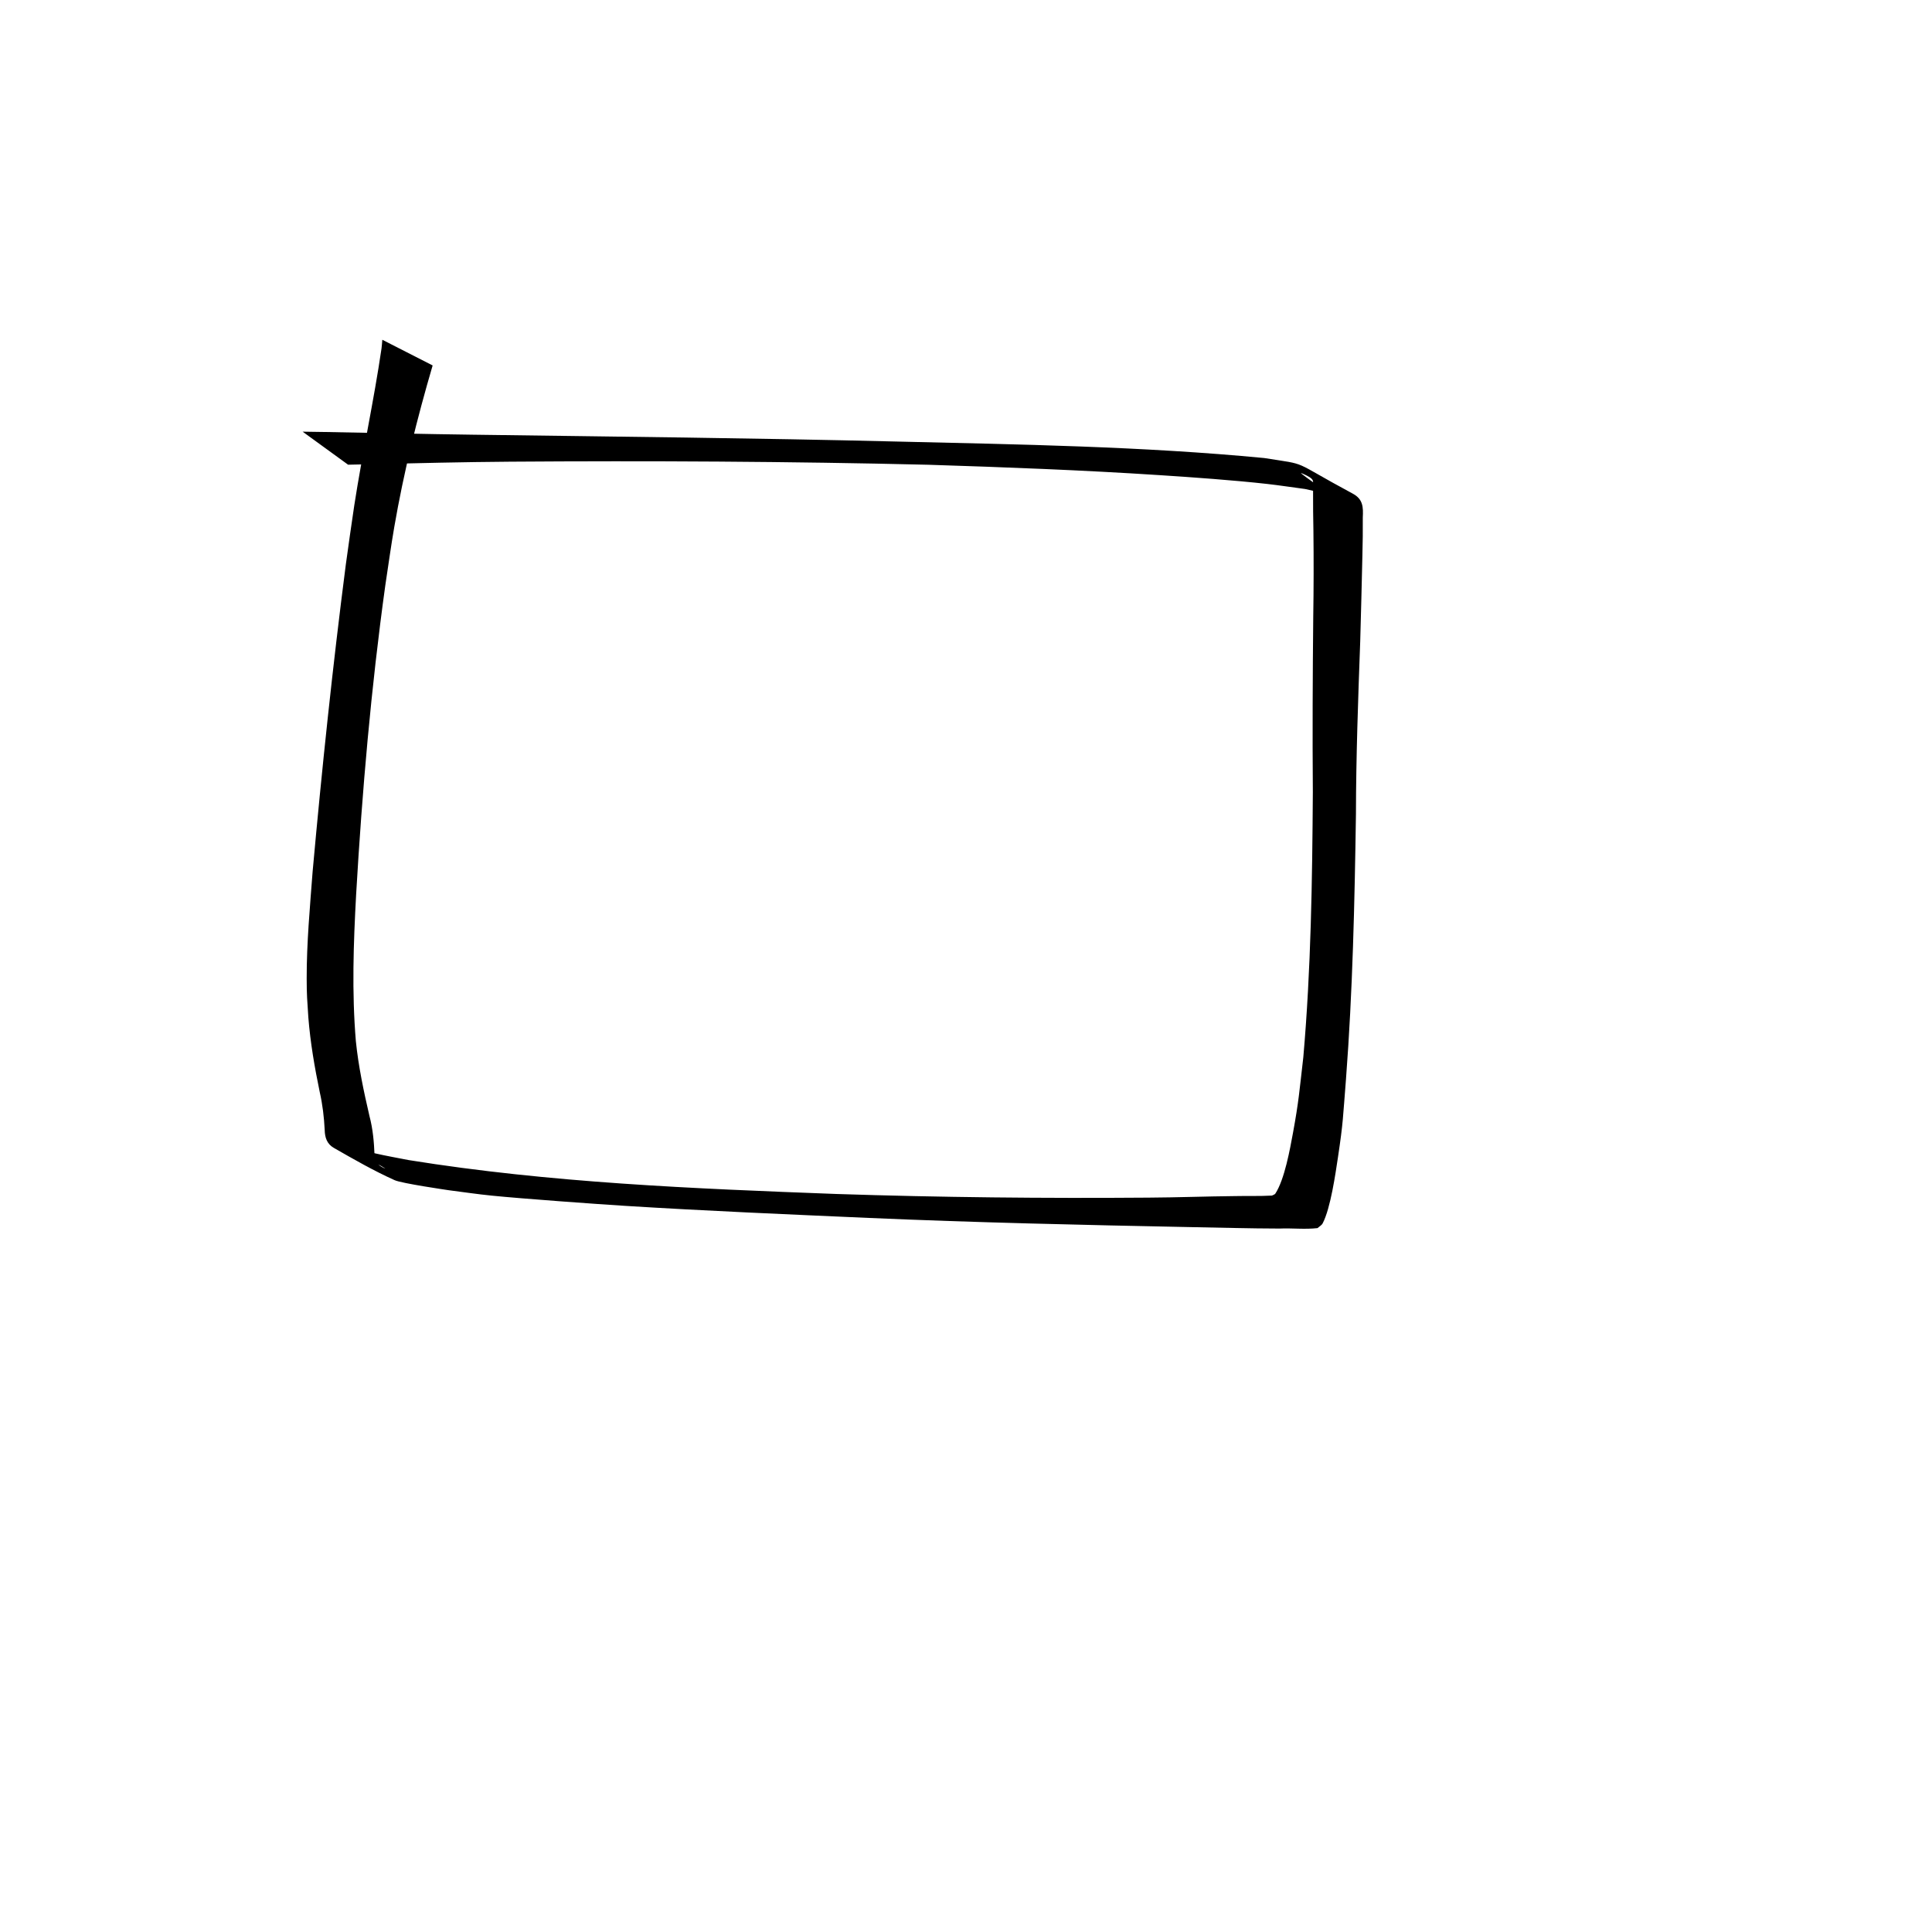 <?xml version="1.0" encoding="UTF-8" standalone="no"?>
<!-- Created with Inkscape (http://www.inkscape.org/) -->

<svg
   width="128"
   height="128"
   viewBox="0 0 33.867 33.867"
   version="1.1"
   id="svg1"
   sodipodi:docname="box-for-a-variable.svg"
   inkscape:version="1.3.2 (091e20ef0f, 2023-11-25)"
   xmlns:inkscape="http://www.inkscape.org/namespaces/inkscape"
   xmlns:sodipodi="http://sodipodi.sourceforge.net/DTD/sodipodi-0.dtd"
   xmlns="http://www.w3.org/2000/svg"
   xmlns:svg="http://www.w3.org/2000/svg">
  <sodipodi:namedview
     id="namedview1"
     pagecolor="#ffffff"
     bordercolor="#000000"
     borderopacity="1"
     inkscape:showpageshadow="2"
     inkscape:pageopacity="0.0"
     inkscape:pagecheckerboard="0"
     inkscape:deskcolor="#d1d1d1"
     inkscape:document-units="mm"
     inkscape:zoom="4.4447732"
     inkscape:cx="58.720656"
     inkscape:cy="86.843576"
     inkscape:window-width="1920"
     inkscape:window-height="1128"
     inkscape:window-x="0"
     inkscape:window-y="0"
     inkscape:window-maximized="1"
     inkscape:current-layer="layer2" />
  <defs
     id="defs1" />
  <g
     inkscape:groupmode="layer"
     id="layer2"
     inkscape:label="Background"
     sodipodi:insensitive="true">
    <rect
       style="fill:#ffffff;fill-opacity:1;stroke-width:0.265"
       id="rect16"
       width="51.546"
       height="41.962"
       x="-7.143"
       y="-3.155" />
  </g>
  <g
     inkscape:label="Layer 1"
     inkscape:groupmode="layer"
     id="layer1">
    <path
       style="fill:#000000;stroke-width:0.265"
       id="path1"
       d="m 6.702,5.956 c -0.005,0.05 -0.007,0.101 -0.014,0.151 C 6.553,7.03 6.352,7.941 6.21,8.861 6.157,9.206 6.111,9.552 6.062,9.897 5.831,11.687 5.642,13.483 5.48,15.28 c -0.047,0.623 -0.105,1.247 -0.104,1.872 2.91e-4,0.309 0.01,0.379 0.029,0.682 0.035,0.441 0.11,0.877 0.2,1.31 0.05,0.22 0.076,0.443 0.087,0.668 0.003,0.127 0.039,0.241 0.16,0.31 0.349,0.2 0.699,0.401 1.066,0.566 0.124,0.056 0.902,0.169 0.948,0.176 0.252,0.032 0.503,0.07 0.756,0.095 0.523,0.053 1.853,0.149 2.335,0.179 1.425,0.089 2.852,0.149 4.279,0.212 1.868,0.081 3.737,0.123 5.606,0.16 0.529,0.009 1.057,0.025 1.586,0.026 0.222,-0.01 0.447,0.018 0.668,-0.008 0.03,-0.028 0.071,-0.048 0.09,-0.084 0.139,-0.265 0.225,-0.875 0.268,-1.159 0.094,-0.626 0.086,-0.69 0.14,-1.363 0.118,-1.548 0.152,-3.099 0.175,-4.651 0.002,-1.011 0.038,-2.02 0.075,-3.03 0.015,-0.5 0.026,-1.001 0.038,-1.501 0.007,-0.223 0.008,-0.446 0.007,-0.669 0.009,-0.179 0.006,-0.321 -0.176,-0.418 C 22.594,8.052 22.972,8.158 22.16,8.029 20.019,7.824 17.867,7.791 15.718,7.74 13.242,7.679 10.764,7.654 8.287,7.62 7.428,7.609 6.57,7.588 5.711,7.573 c -0.135,-0.002 -0.27,-0.004 -0.406,-0.006 0,0 0.797,0.579 0.797,0.579 v 0 c 0.129,-0.002 0.258,-0.005 0.387,-0.008 0.816,-0.019 1.633,-0.039 2.449,-0.045 2.446,-0.017 4.892,-0.005 7.337,0.054 1.352,0.043 2.702,0.094 4.052,0.182 0.573,0.037 1.304,0.089 1.884,0.154 0.223,0.025 0.445,0.06 0.667,0.089 0.768,0.166 0.496,0.17 -0.065,-0.27 -0.041,-0.032 0.1,0.034 0.144,0.063 0.079,0.051 0.059,0.081 0.06,0.162 1.98e-4,0.033 3.17e-4,0.066 4.5e-4,0.099 -2.65e-4,0.225 7.14e-4,0.45 0.006,0.675 0.006,0.506 0.005,1.011 -0.003,1.517 -0.01,1.022 -0.015,2.044 -0.007,3.067 -0.01,1.55 -0.032,3.102 -0.167,4.647 -0.069,0.595 -0.079,0.772 -0.182,1.332 -0.052,0.279 -0.145,0.807 -0.308,1.059 -0.013,0.019 -0.04,0.023 -0.06,0.035 -0.217,0.012 -0.435,0.004 -0.653,0.009 -0.504,0.005 -1.007,0.024 -1.511,0.027 -1.824,0.014 -3.647,-0.004 -5.47,-0.064 -2.504,-0.094 -5.019,-0.195 -7.497,-0.594 -0.197,-0.039 -0.395,-0.073 -0.59,-0.118 -0.135,-0.032 -0.479,-0.229 -0.401,-0.113 0.128,0.191 0.387,0.249 0.577,0.377 0.015,0.01 -0.135,-0.045 -0.174,-0.14 -0.012,-0.028 -0.008,-0.06 -0.012,-0.09 -0.009,-0.232 -0.029,-0.463 -0.089,-0.688 C 6.376,19.13 6.283,18.694 6.238,18.25 6.166,17.39 6.196,16.538 6.243,15.676 6.348,13.866 6.505,12.059 6.754,10.263 6.806,9.92 6.853,9.576 6.912,9.235 7.077,8.278 7.311,7.337 7.584,6.406 Z" />
  </g>
</svg>
